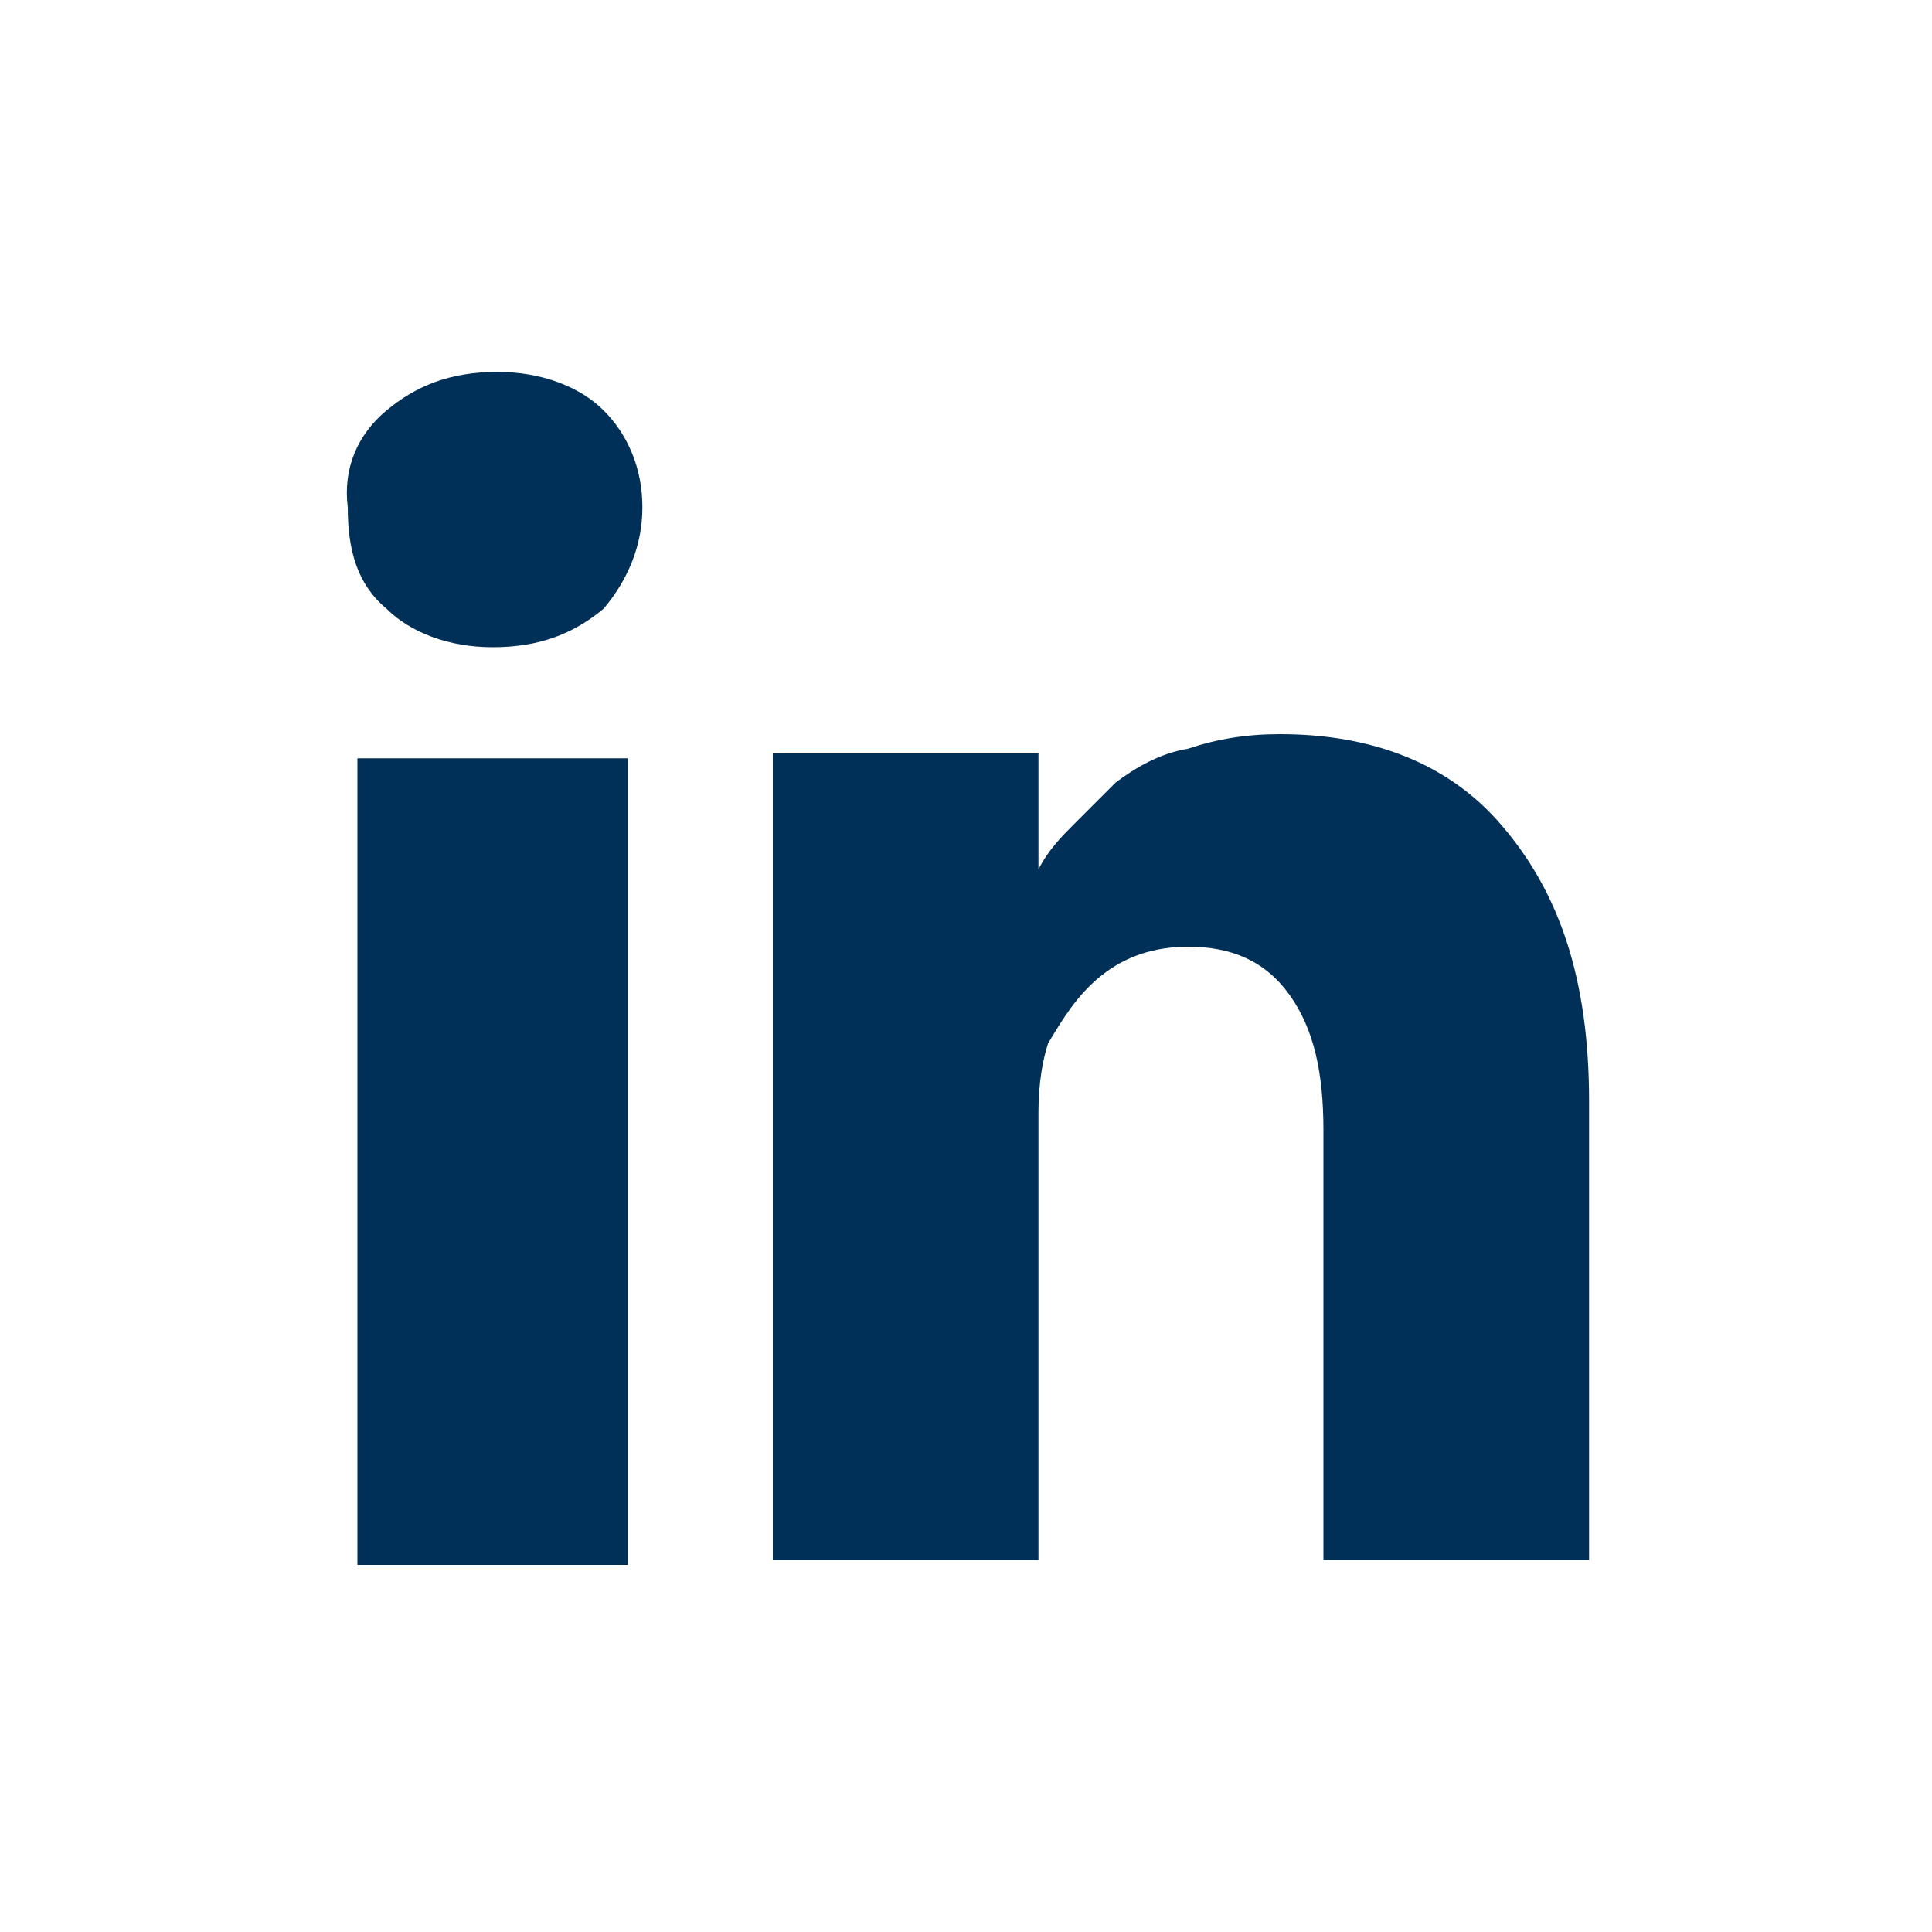 <?xml version="1.0" encoding="utf-8"?>
<!-- Generator: Adobe Illustrator 21.0.2, SVG Export Plug-In . SVG Version: 6.00 Build 0)  -->
<svg version="1.1" id="Calque_1" xmlns="http://www.w3.org/2000/svg" xmlns:xlink="http://www.w3.org/1999/xlink" x="0px" y="0px"
	 viewBox="0 0 40 40" style="enable-background:new 0 0 40 40;" xml:space="preserve">
<style type="text/css">
	.st0{fill:#003057;}
</style>
<g>
	<path class="st0" d="M13.3,10.5c0,0.8-0.3,1.5-0.8,2.1c-0.6,0.5-1.3,0.8-2.3,0.8l0,0c-0.9,0-1.7-0.3-2.2-0.8
		c-0.6-0.5-0.8-1.2-0.8-2.1C7.1,9.7,7.4,9,8,8.5s1.3-0.8,2.3-0.8c0.9,0,1.7,0.3,2.2,0.8S13.3,9.7,13.3,10.5z M13,15.7v16.7H7.4V15.7
		H13z M32.9,22.8v9.5h-5.5v-8.9c0-1.2-0.2-2.1-0.7-2.8s-1.2-1-2.1-1c-0.7,0-1.3,0.2-1.8,0.6s-0.8,0.9-1.1,1.4
		c-0.1,0.3-0.2,0.8-0.2,1.4v9.3H16c0-4.5,0-8.1,0-10.9s0-4.4,0-5v-0.8h5.5V18l0,0c0.2-0.4,0.5-0.7,0.7-0.9s0.6-0.6,0.9-0.9
		c0.4-0.3,0.9-0.6,1.5-0.7c0.6-0.2,1.2-0.3,1.9-0.3c1.9,0,3.5,0.6,4.6,1.9C32.3,18.5,32.9,20.3,32.9,22.8z"/>
</g>
</svg>

